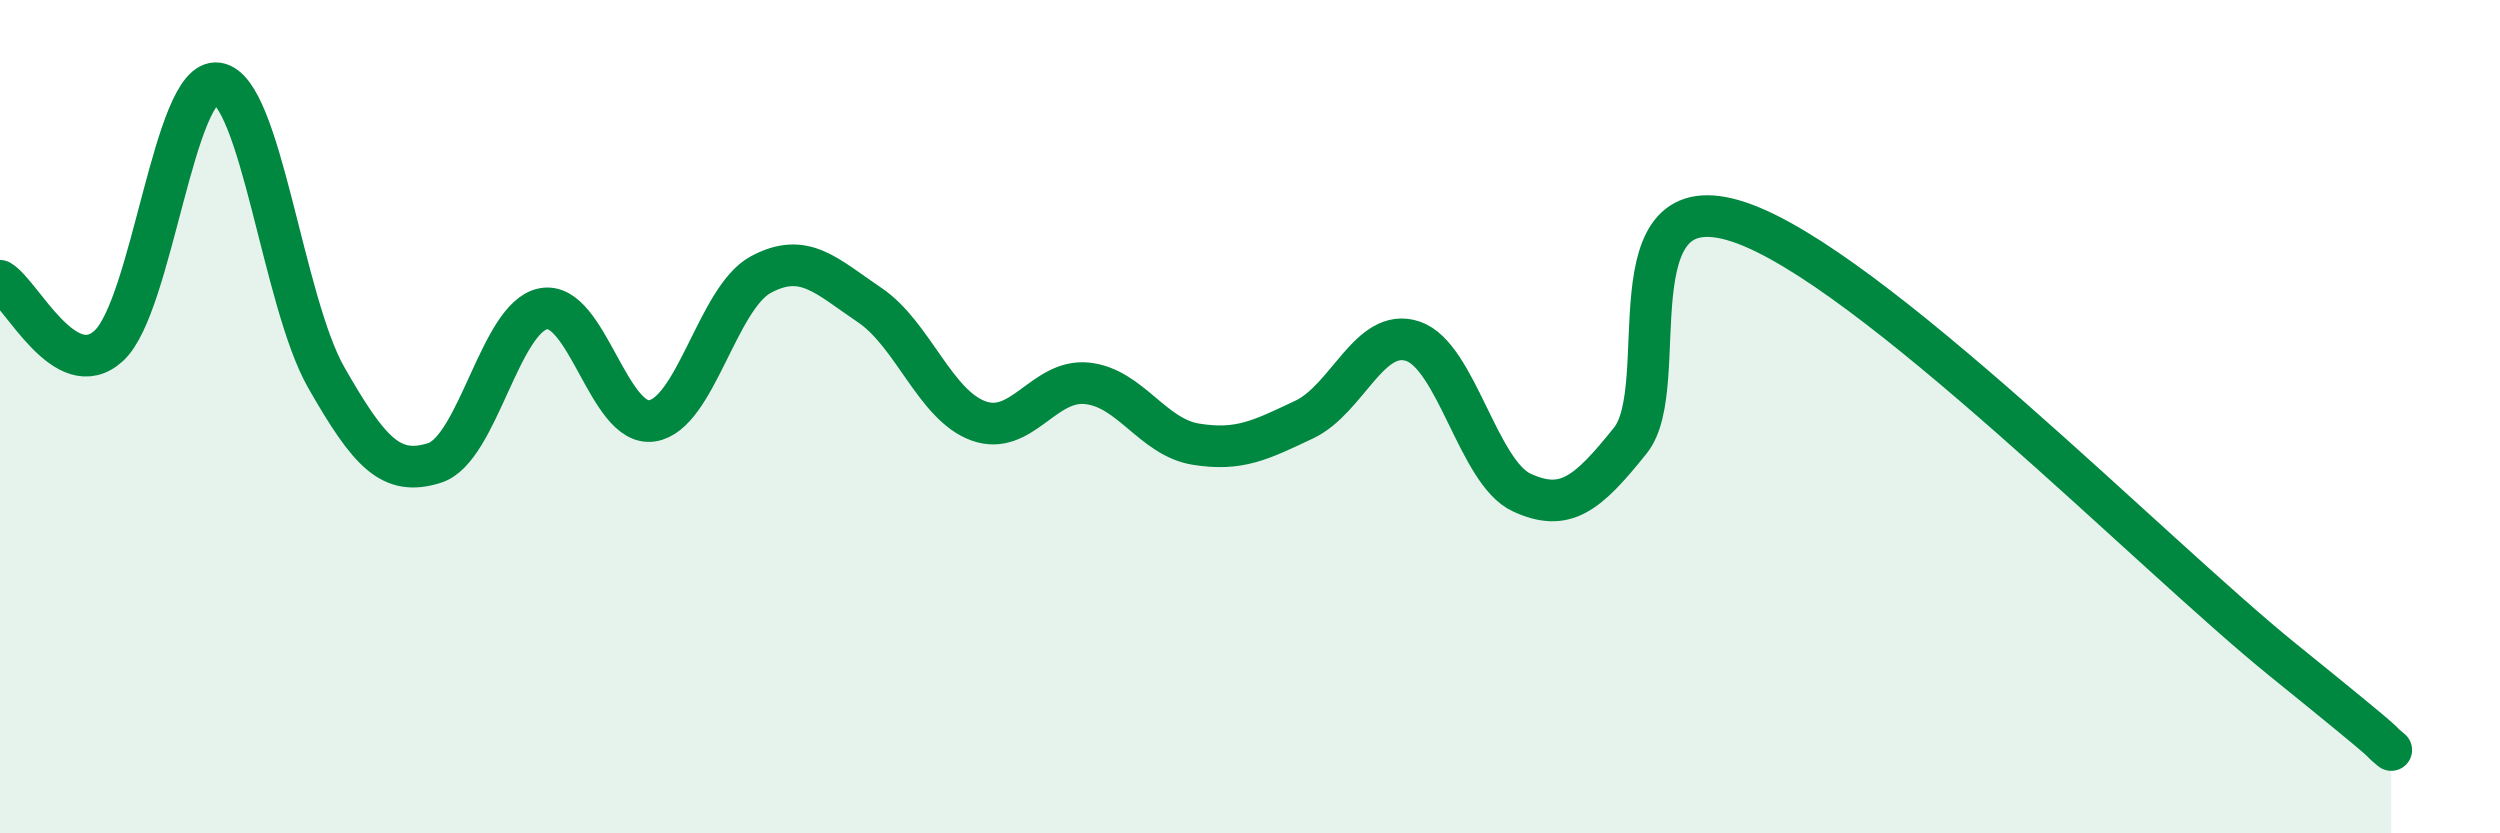 
    <svg width="60" height="20" viewBox="0 0 60 20" xmlns="http://www.w3.org/2000/svg">
      <path
        d="M 0,6.74 C 0.52,7.05 1.57,9.25 2.61,8.3 C 3.65,7.35 4.18,1.85 5.22,2 C 6.26,2.15 6.79,7.24 7.83,9.06 C 8.87,10.88 9.39,11.44 10.43,11.11 C 11.47,10.78 12,7.61 13.04,7.41 C 14.08,7.21 14.61,10.26 15.65,10.1 C 16.69,9.94 17.22,7.15 18.26,6.59 C 19.3,6.03 19.83,6.62 20.87,7.32 C 21.91,8.02 22.44,9.72 23.48,10.1 C 24.52,10.48 25.05,9.09 26.09,9.2 C 27.13,9.31 27.66,10.49 28.7,10.66 C 29.74,10.83 30.26,10.56 31.3,10.07 C 32.34,9.58 32.87,7.84 33.91,8.19 C 34.95,8.54 35.48,11.34 36.52,11.82 C 37.56,12.3 38.09,11.87 39.13,10.57 C 40.17,9.27 38.61,4.28 41.74,5.33 C 44.87,6.38 51.65,13.3 54.78,15.83 C 57.91,18.36 56.87,17.57 57.39,18L57.39 20L0 20Z"
        fill="#008740"
        opacity="0.1"
        stroke-linecap="round"
        stroke-linejoin="round"
      />
      <path
        d="M 0,6.74 C 0.52,7.05 1.57,9.25 2.61,8.3 C 3.65,7.35 4.18,1.85 5.22,2 C 6.26,2.15 6.79,7.24 7.83,9.06 C 8.87,10.88 9.39,11.44 10.43,11.11 C 11.47,10.78 12,7.61 13.04,7.41 C 14.08,7.21 14.61,10.26 15.65,10.1 C 16.69,9.94 17.22,7.15 18.26,6.59 C 19.3,6.03 19.83,6.62 20.87,7.32 C 21.91,8.02 22.44,9.72 23.48,10.1 C 24.52,10.48 25.05,9.09 26.09,9.2 C 27.13,9.31 27.66,10.49 28.7,10.66 C 29.74,10.83 30.26,10.56 31.3,10.07 C 32.34,9.58 32.87,7.84 33.91,8.19 C 34.95,8.54 35.48,11.34 36.52,11.82 C 37.56,12.3 38.09,11.87 39.13,10.57 C 40.17,9.27 38.61,4.28 41.74,5.33 C 44.87,6.38 51.65,13.3 54.78,15.83 C 57.91,18.36 56.87,17.57 57.39,18"
        stroke="#008740"
        stroke-width="1"
        fill="none"
        stroke-linecap="round"
        stroke-linejoin="round"
      />
    </svg>
  